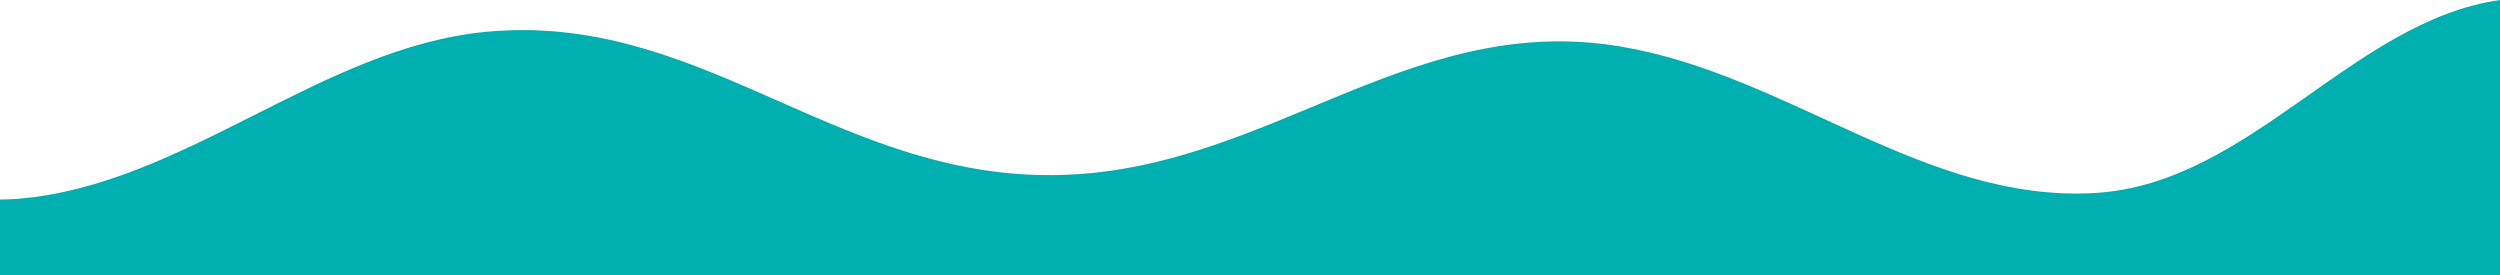 <?xml version="1.0" encoding="UTF-8"?> <svg xmlns="http://www.w3.org/2000/svg" xmlns:xlink="http://www.w3.org/1999/xlink" version="1.1" id="_Слой_2" x="0px" y="0px" viewBox="0 0 1595.2 175.5" style="enable-background:new 0 0 1595.2 175.5;" xml:space="preserve"> <style type="text/css"> .st0{fill:#00AFAF;} </style> <g id="Layer_1"> <path class="st0" d="M1595.2,175.5V0c-94.1,13.4-159.2,117-257.9,123.1c-108.7,6.7-195.9-75.6-303.7-93.5 c-138-22.9-229.2,84.6-368.6,82.1C529.8,109.4,444.7,7.6,310.2,20.3C204.8,30.3,117.4,118,11.9,126.8c-4,0.3-7.9,0.5-11.9,0.5v48.2 H1595.2z"></path> </g> </svg> 